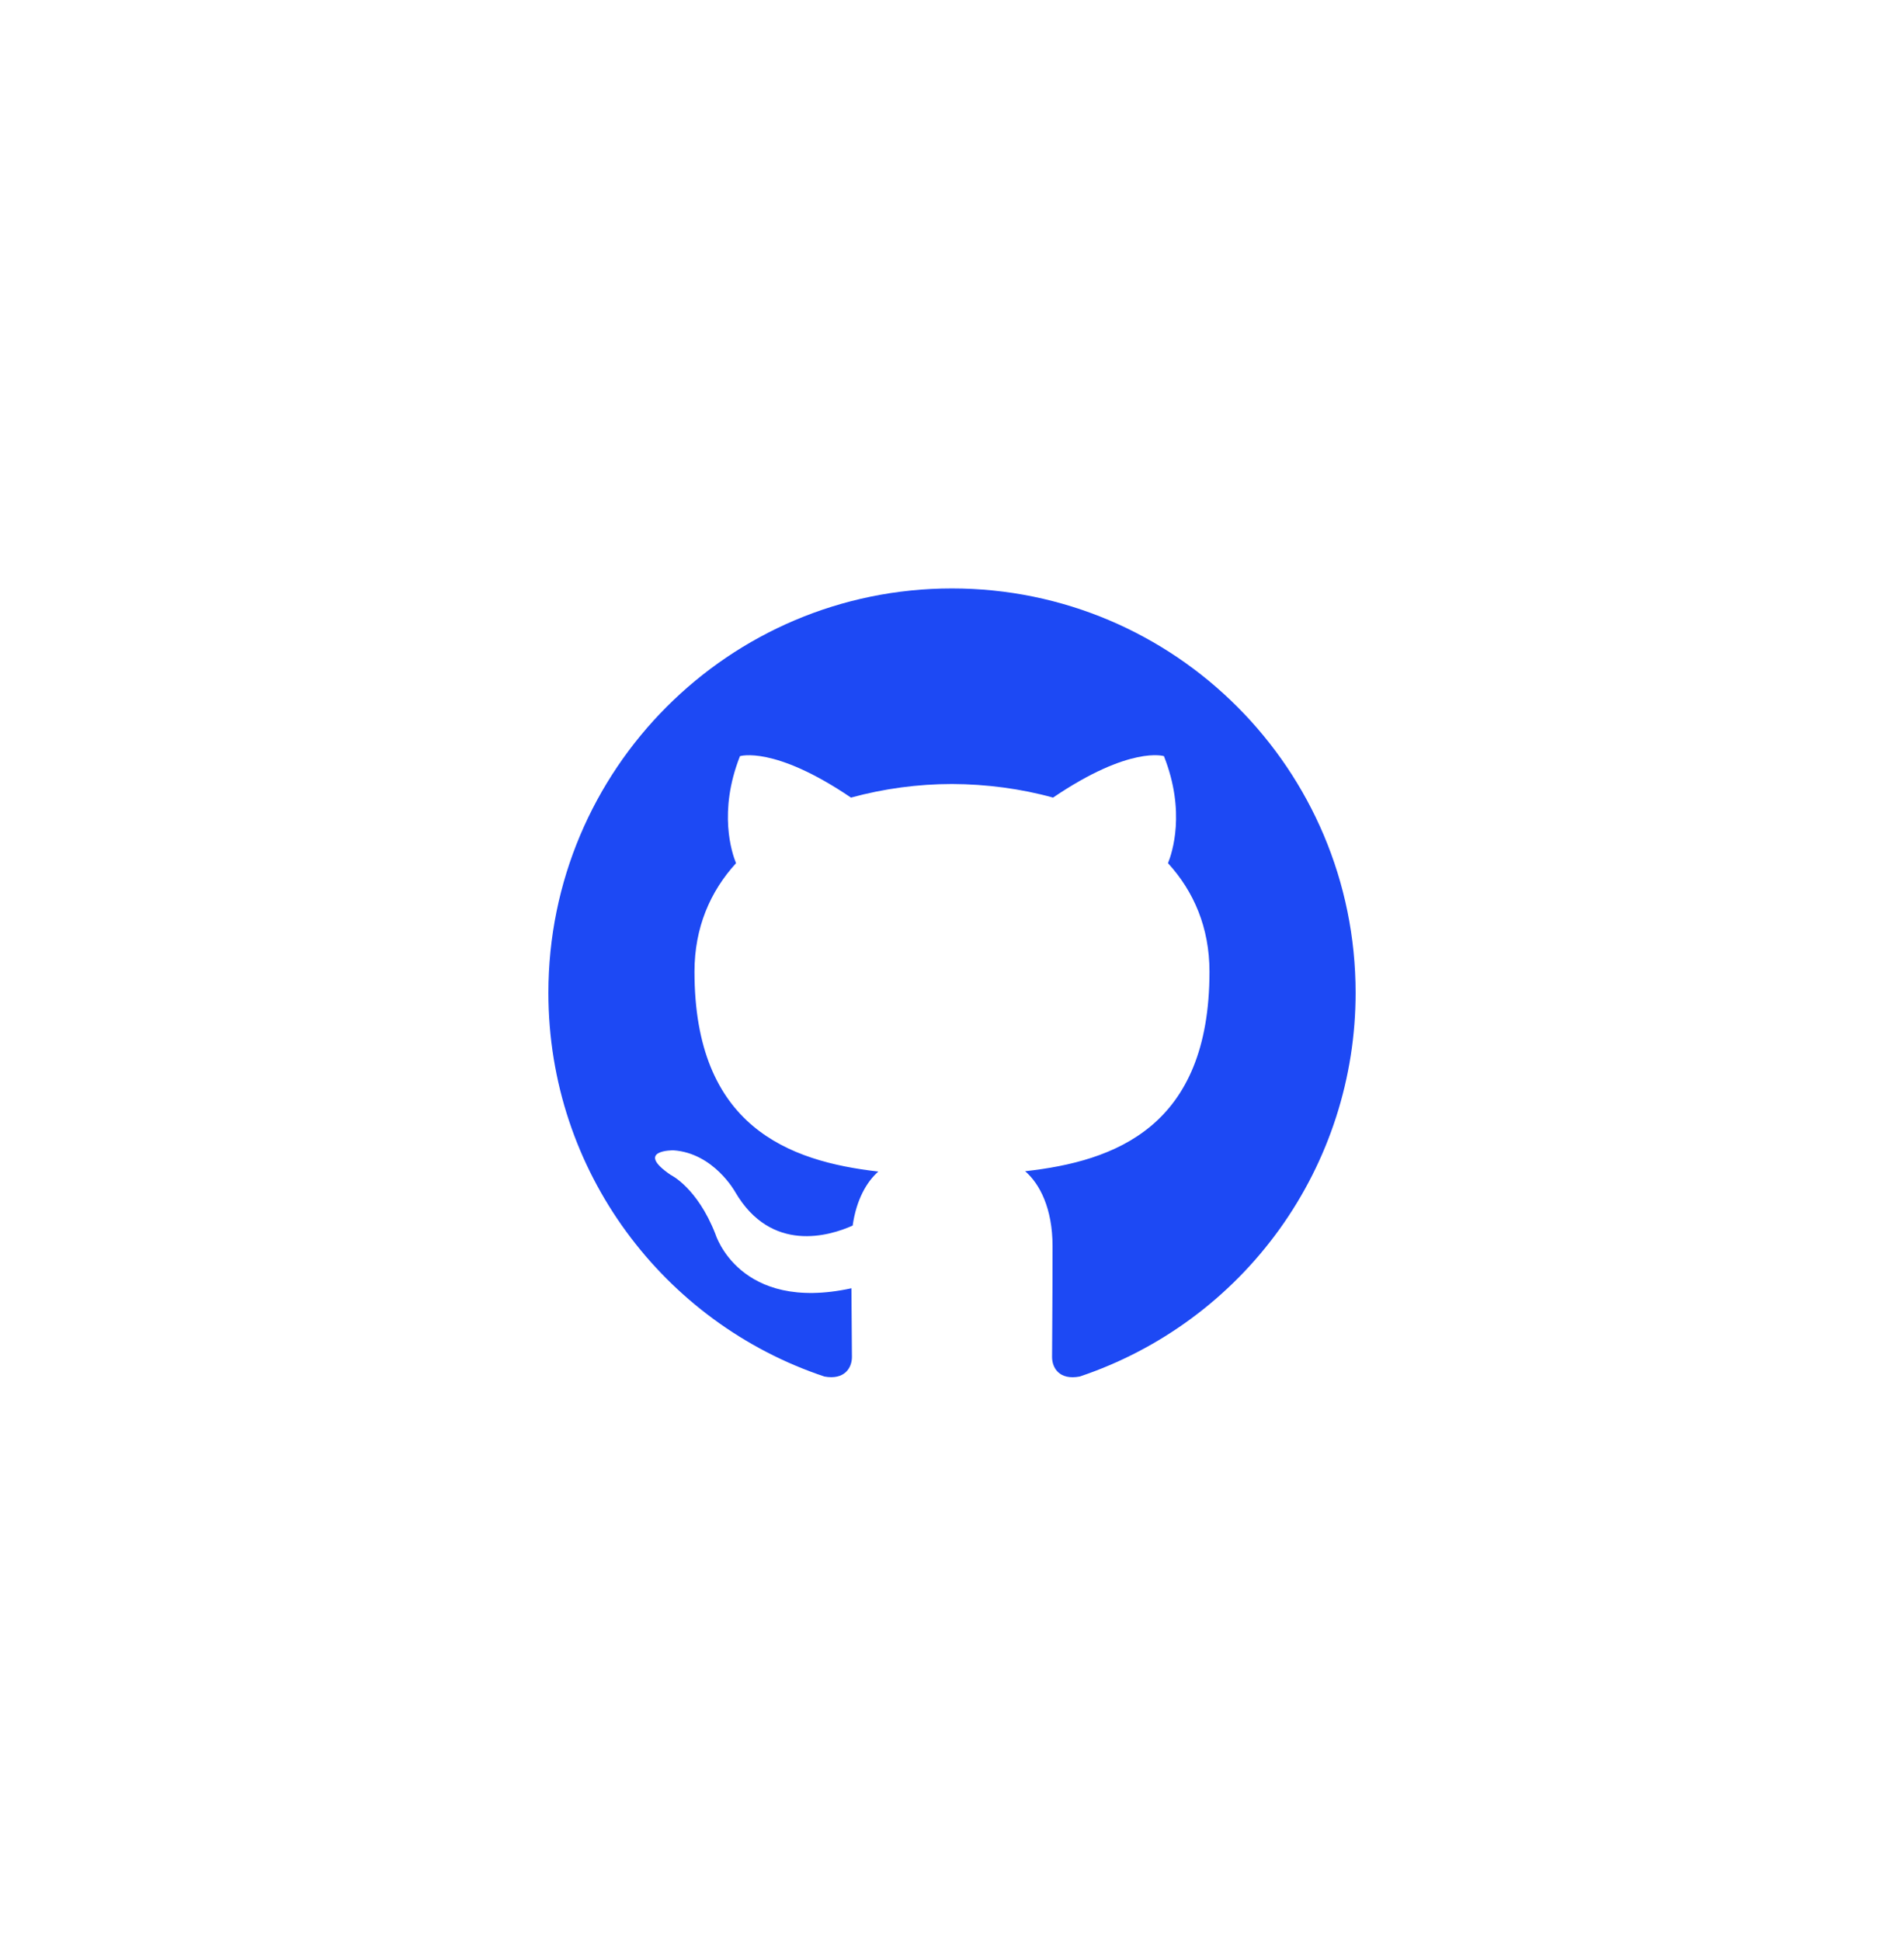 <svg width="52" height="53" viewBox="0 0 52 53" fill="none" xmlns="http://www.w3.org/2000/svg">
<g filter="url(#filter0_dd_2991_34179)">
<rect x="3" y="2.067" width="46" height="46" rx="23" fill="white"/>
<path fill-rule="evenodd" clip-rule="evenodd" d="M26 14.067C19.912 14.067 14.977 19.01 14.977 25.109C14.977 29.987 18.135 34.126 22.516 35.586C23.067 35.687 23.267 35.346 23.267 35.053C23.267 34.792 23.259 34.096 23.253 33.176C20.186 33.843 19.539 31.696 19.539 31.696C19.039 30.419 18.316 30.08 18.316 30.08C17.315 29.396 18.392 29.409 18.392 29.409C19.497 29.486 20.079 30.547 20.079 30.547C21.063 32.233 22.66 31.746 23.287 31.464C23.389 30.751 23.673 30.265 23.988 29.989C21.541 29.71 18.967 28.762 18.967 24.532C18.967 23.327 19.397 22.34 20.102 21.569C19.988 21.29 19.61 20.166 20.209 18.647C20.209 18.647 21.136 18.35 23.241 19.778C24.14 19.533 25.068 19.408 26 19.407C26.937 19.411 27.88 19.534 28.76 19.778C30.865 18.35 31.788 18.646 31.788 18.646C32.39 20.166 32.011 21.29 31.899 21.569C32.604 22.34 33.032 23.327 33.032 24.532C33.032 28.773 30.453 29.707 27.998 29.98C28.394 30.321 28.746 30.994 28.746 32.025C28.746 33.5 28.733 34.692 28.733 35.053C28.733 35.349 28.931 35.693 29.491 35.585C31.686 34.848 33.594 33.441 34.946 31.561C36.297 29.681 37.024 27.424 37.023 25.109C37.023 19.01 32.087 14.067 26 14.067Z" fill="#1D49F4"/>
</g>
<defs>
<filter id="filter0_dd_2991_34179" x="0" y="0.067" width="52" height="52" filterUnits="userSpaceOnUse" color-interpolation-filters="sRGB">
<feFlood flood-opacity="0" result="BackgroundImageFix"/>
<feColorMatrix in="SourceAlpha" type="matrix" values="0 0 0 0 0 0 0 0 0 0 0 0 0 0 0 0 0 0 127 0" result="hardAlpha"/>
<feOffset dy="1"/>
<feGaussianBlur stdDeviation="1"/>
<feColorMatrix type="matrix" values="0 0 0 0 0.094 0 0 0 0 0.125 0 0 0 0 0.173 0 0 0 0.06 0"/>
<feBlend mode="normal" in2="BackgroundImageFix" result="effect1_dropShadow_2991_34179"/>
<feColorMatrix in="SourceAlpha" type="matrix" values="0 0 0 0 0 0 0 0 0 0 0 0 0 0 0 0 0 0 127 0" result="hardAlpha"/>
<feOffset dy="1"/>
<feGaussianBlur stdDeviation="1.5"/>
<feColorMatrix type="matrix" values="0 0 0 0 0.094 0 0 0 0 0.125 0 0 0 0 0.173 0 0 0 0.1 0"/>
<feBlend mode="normal" in2="effect1_dropShadow_2991_34179" result="effect2_dropShadow_2991_34179"/>
<feBlend mode="normal" in="SourceGraphic" in2="effect2_dropShadow_2991_34179" result="shape"/>
</filter>
</defs>
</svg>
